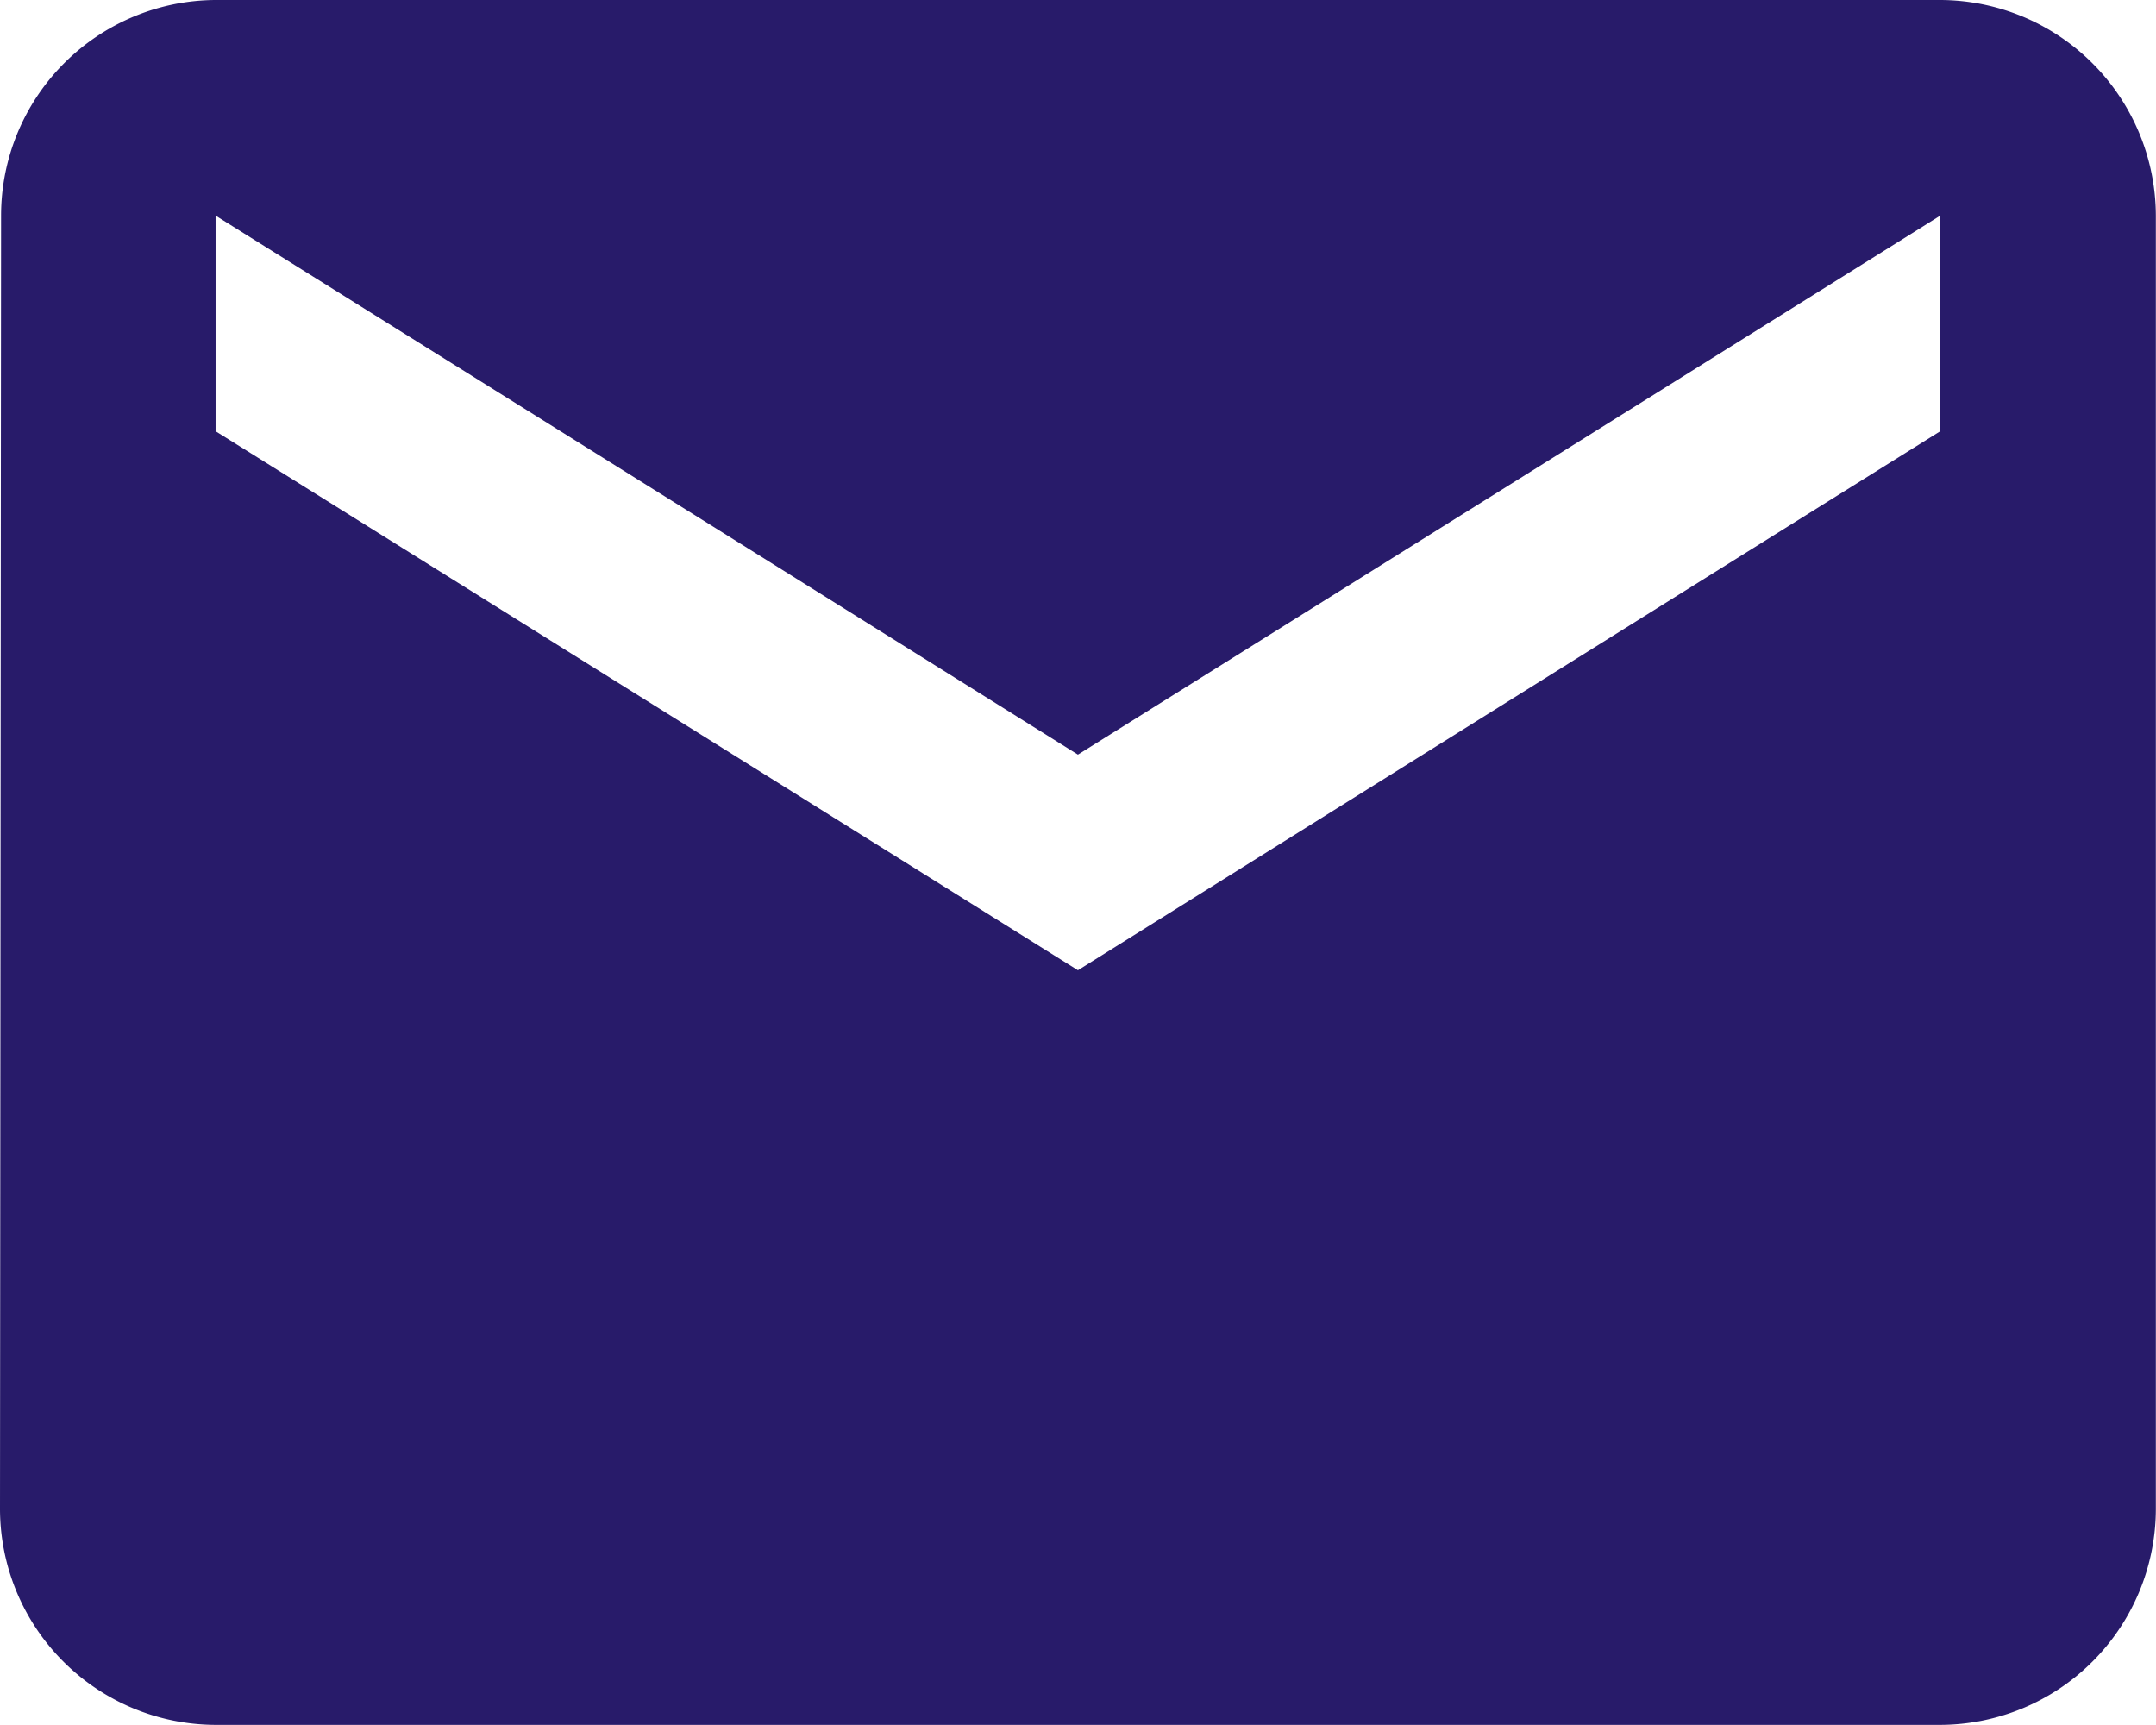 <svg xmlns="http://www.w3.org/2000/svg" width="42.003" height="33.602" viewBox="0 0 42.003 33.602"><path id="Icon_material-email" data-name="Icon material-email" d="M40.8,6H7.2a4.2,4.2,0,0,0-4.179,4.2L3,35.4a4.213,4.213,0,0,0,4.2,4.2H40.8A4.213,4.213,0,0,0,45,35.4V10.2A4.213,4.213,0,0,0,40.8,6Zm0,8.4L24,24.9,7.2,14.4V10.2L24,20.7,40.8,10.2Z" transform="translate(-3 -6)" fill="#281b6a"></path></svg>
